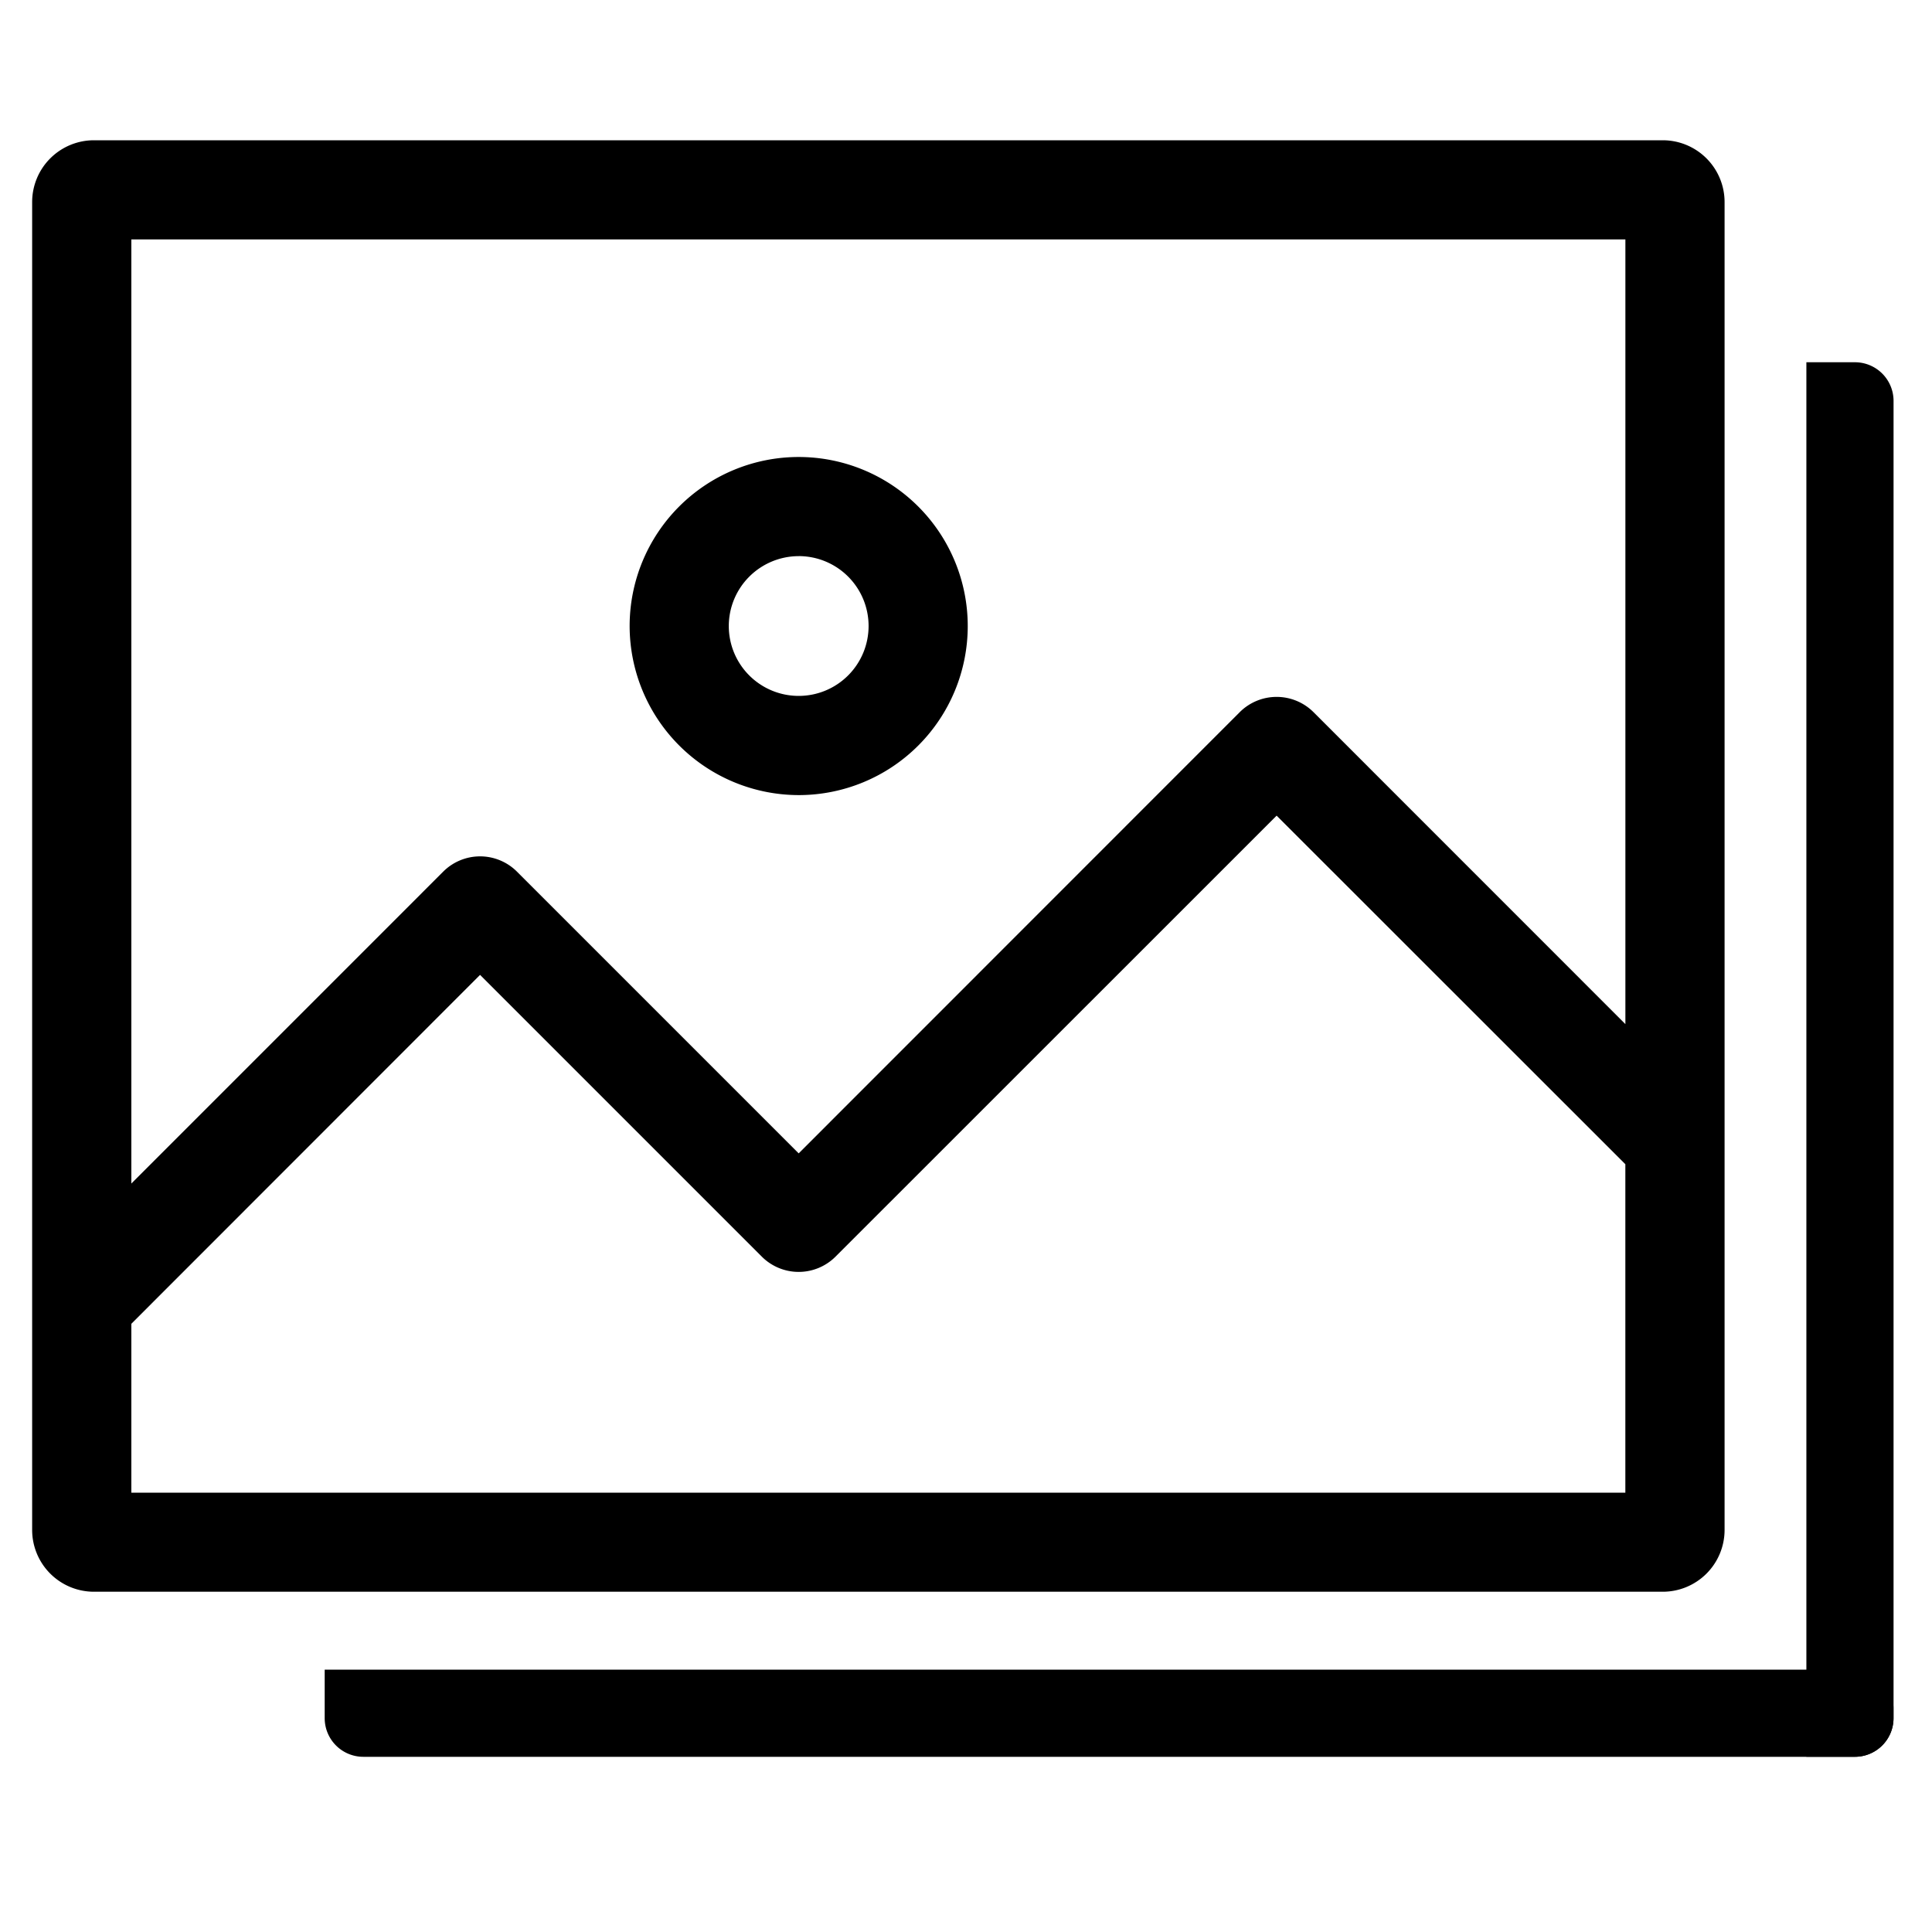 <svg xmlns="http://www.w3.org/2000/svg" xmlns:xlink="http://www.w3.org/1999/xlink" width="50" height="50" viewBox="0 0 50 50">
  <defs>
    <clipPath id="clip-Image">
      <rect width="50" height="50"/>
    </clipPath>
  </defs>
  <g id="Image" clip-path="url(#clip-Image)">
    <rect width="50" height="50" fill="rgba(255,255,255,0)"/>
    <g id="image-2" data-name="image" transform="translate(0.832 3.13)">
      <path id="Path_36546" data-name="Path 36546" d="M185.125,105.067a4.375,4.375,0,1,0-4.375-4.375A4.381,4.381,0,0,0,185.125,105.067Zm0-6.185a1.809,1.809,0,1,1-1.809,1.809A1.811,1.811,0,0,1,185.125,98.883Zm0,0" transform="translate(-165.287 -87.62)"/>
      <path id="Path_36547" data-name="Path 36547" d="M42.2.5H1.6A1.6,1.6,0,0,0,0,2.1V36.464a1.6,1.6,0,0,0,1.6,1.6H42.2a1.6,1.6,0,0,0,1.6-1.6V2.1A1.6,1.6,0,0,0,42.2.5Zm-.967,2.566V23.374L33.161,15.3a1.351,1.351,0,0,0-1.908,0L19.838,26.719l-7.291-7.291a1.35,1.35,0,0,0-1.909,0L2.567,27.5V3.066ZM2.567,35.5v-4.37L11.592,22.1l7.291,7.291a1.349,1.349,0,0,0,1.909,0L32.207,17.979,41.232,27V35.5Zm0,0" transform="translate(0 0)"/>
      <path id="Rectangle_2324" data-name="Rectangle 2324" d="M0,0H1.256a1,1,0,0,1,1,1V35.09a1,1,0,0,1-1,1H0a0,0,0,0,1,0,0V0A0,0,0,0,1,0,0Z" transform="translate(45.917 6.245)"/>
      <path id="Rectangle_2325" data-name="Rectangle 2325" d="M0,0H39.6a1,1,0,0,1,1,1v.256a1,1,0,0,1-1,1H1a1,1,0,0,1-1-1V0A0,0,0,0,1,0,0Z" transform="translate(7.571 40.08)"/>
    </g>
  </g>
</svg>
